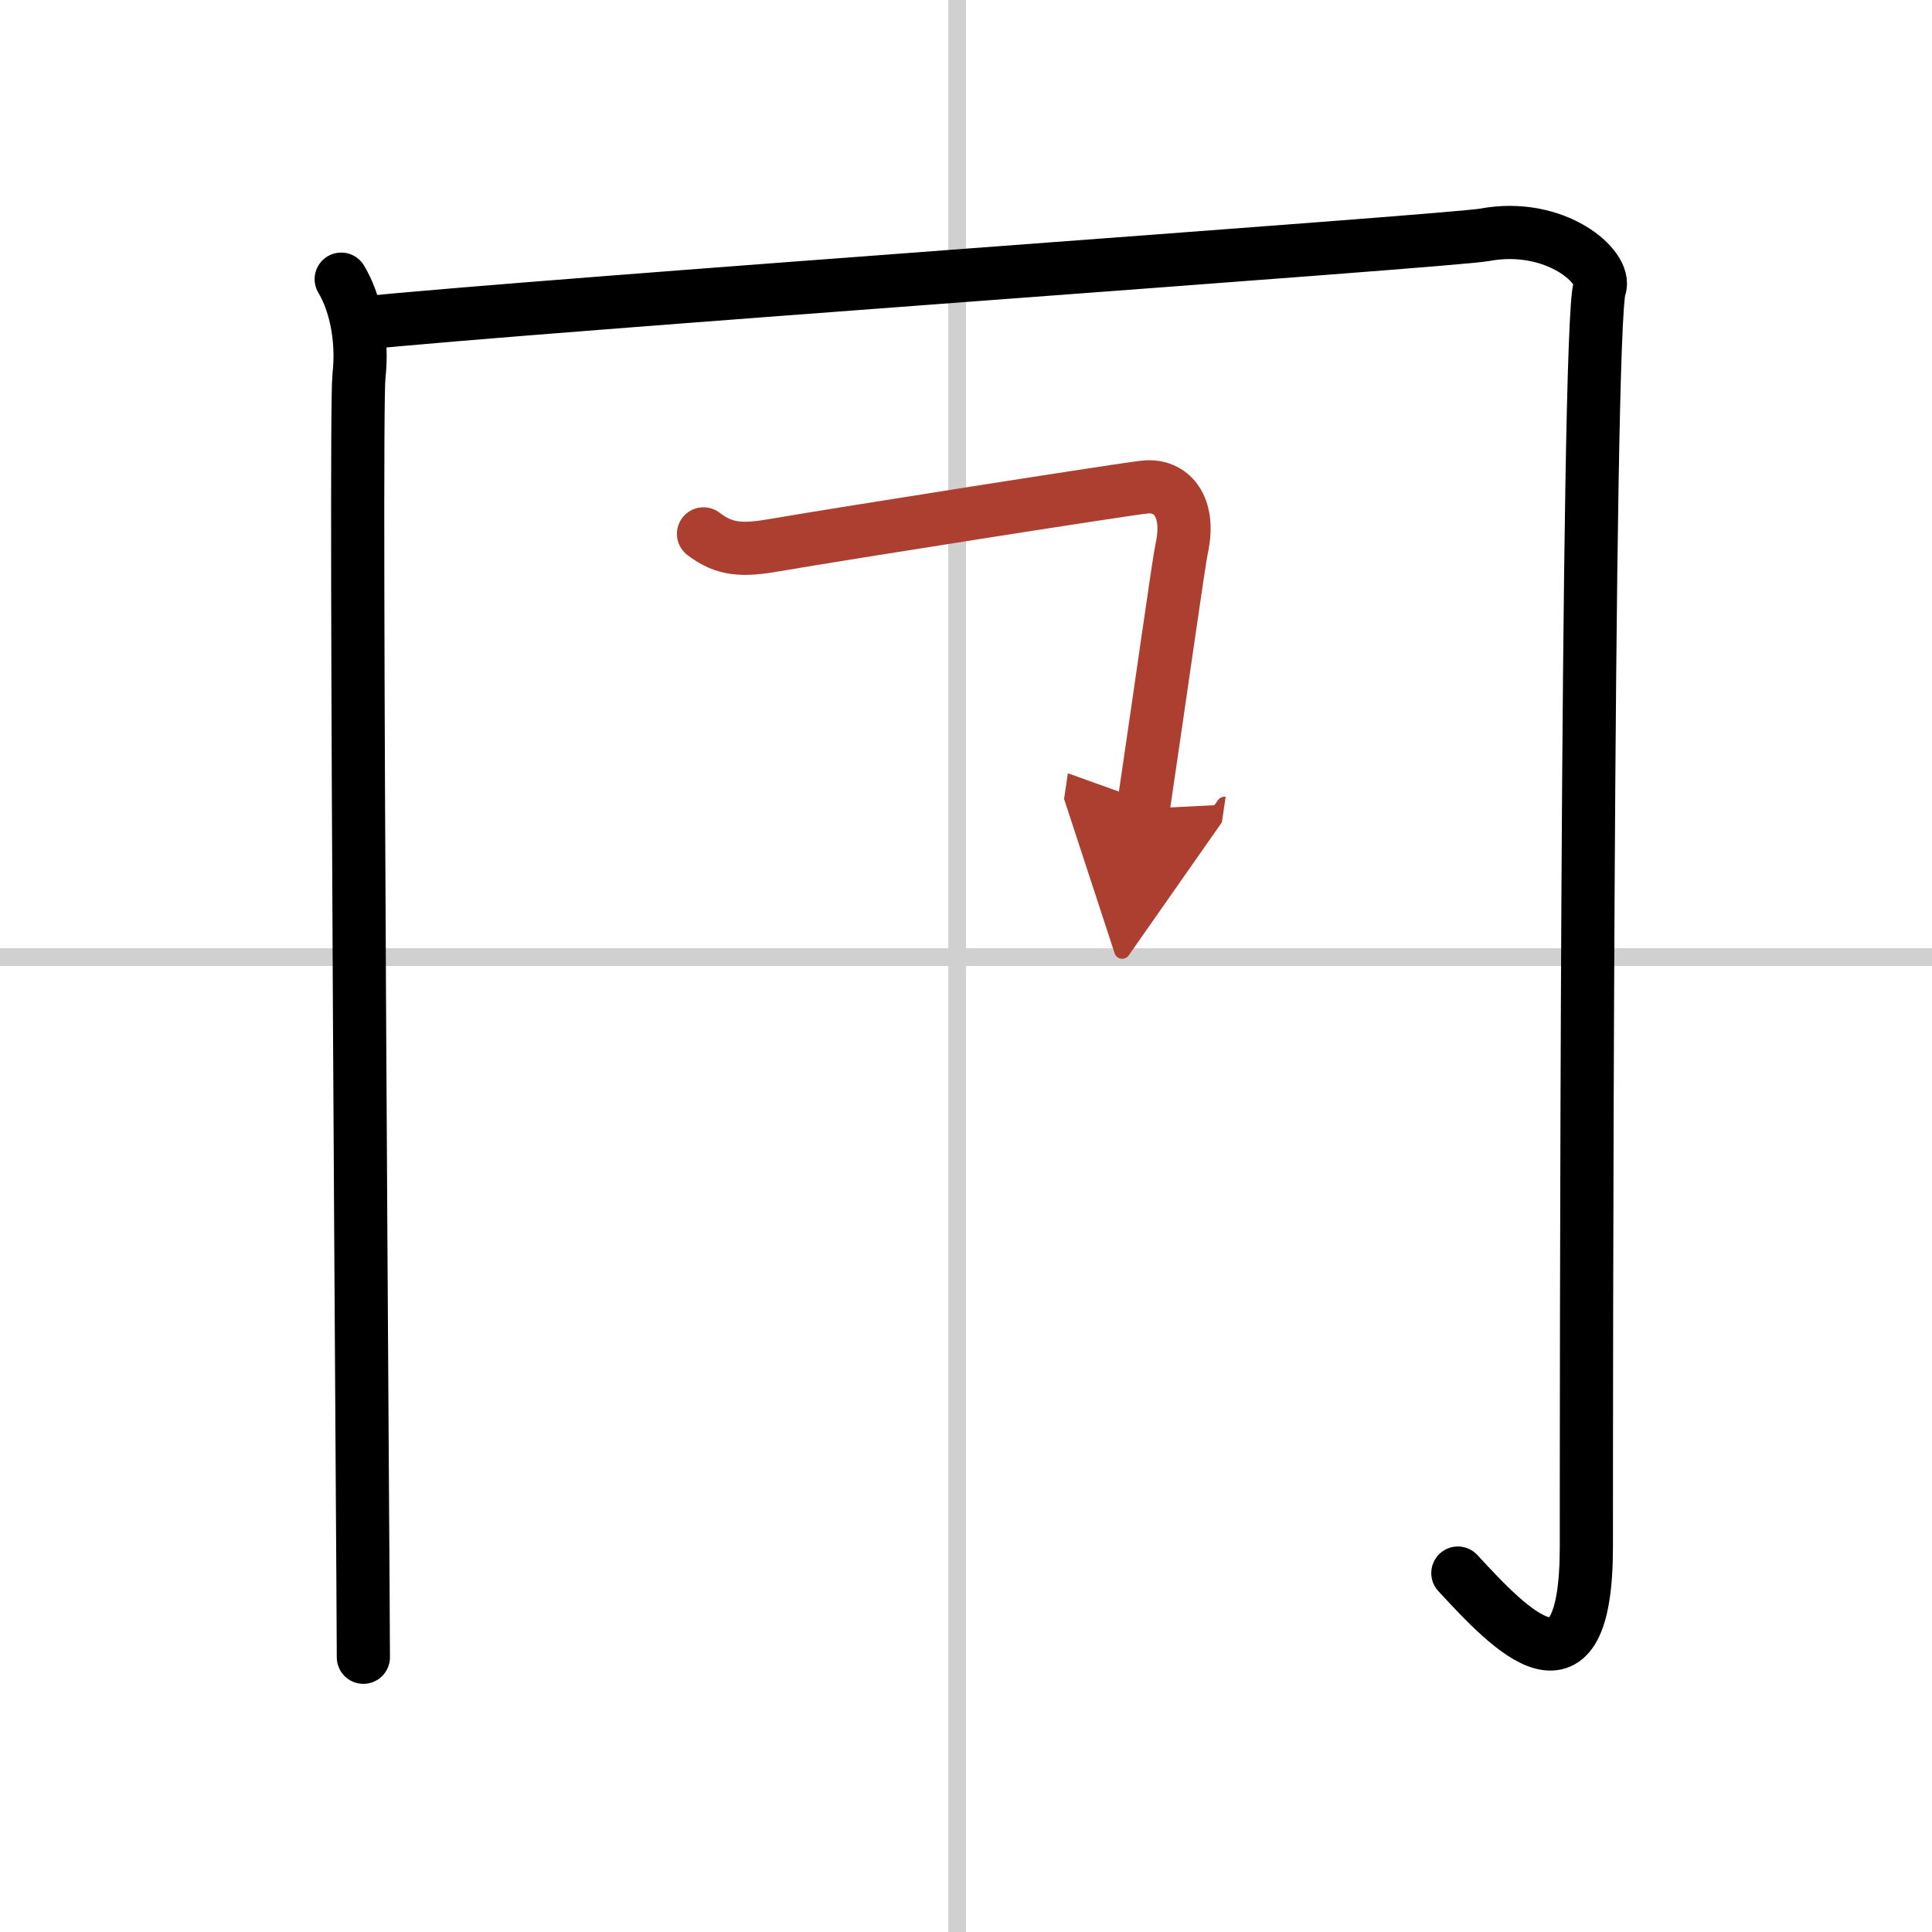 <svg width="400" height="400" viewBox="0 0 109 109" xmlns="http://www.w3.org/2000/svg"><defs><marker id="a" markerWidth="4" orient="auto" refX="1" refY="5" viewBox="0 0 10 10"><polyline points="0 0 10 5 0 10 1 5" fill="#ad3f31" stroke="#ad3f31"/></marker></defs><g fill="none" stroke="#000" stroke-linecap="round" stroke-linejoin="round" stroke-width="3"><rect width="100%" height="100%" fill="#fff" stroke="#fff"/><line x1="54" x2="54" y2="109" stroke="#d0d0d0" stroke-width="1"/><line x2="109" y1="54" y2="54" stroke="#d0d0d0" stroke-width="1"/><path d="m19.25 15.75c0.75 1.25 1.25 3.25 1 5.5s0.25 68.5 0.25 72.25"/><path d="m20.25 18.25c9.5-1 61.63-4.65 63.5-5 4-0.75 6.94 1.83 6.5 3-0.75 2-0.75 65.25-0.75 71 0 9.25-4.25 4.75-7.25 1.5"/><path d="m39.69 30.12c1.22 0.94 2.26 0.94 4.05 0.63 3.64-0.63 19.73-3.16 20.84-3.27 1.46-0.16 2.62 1.03 2.09 3.46-0.16 0.72-1.14 7.74-2.17 14.69" marker-end="url(#a)" stroke="#ad3f31"/></g></svg>

